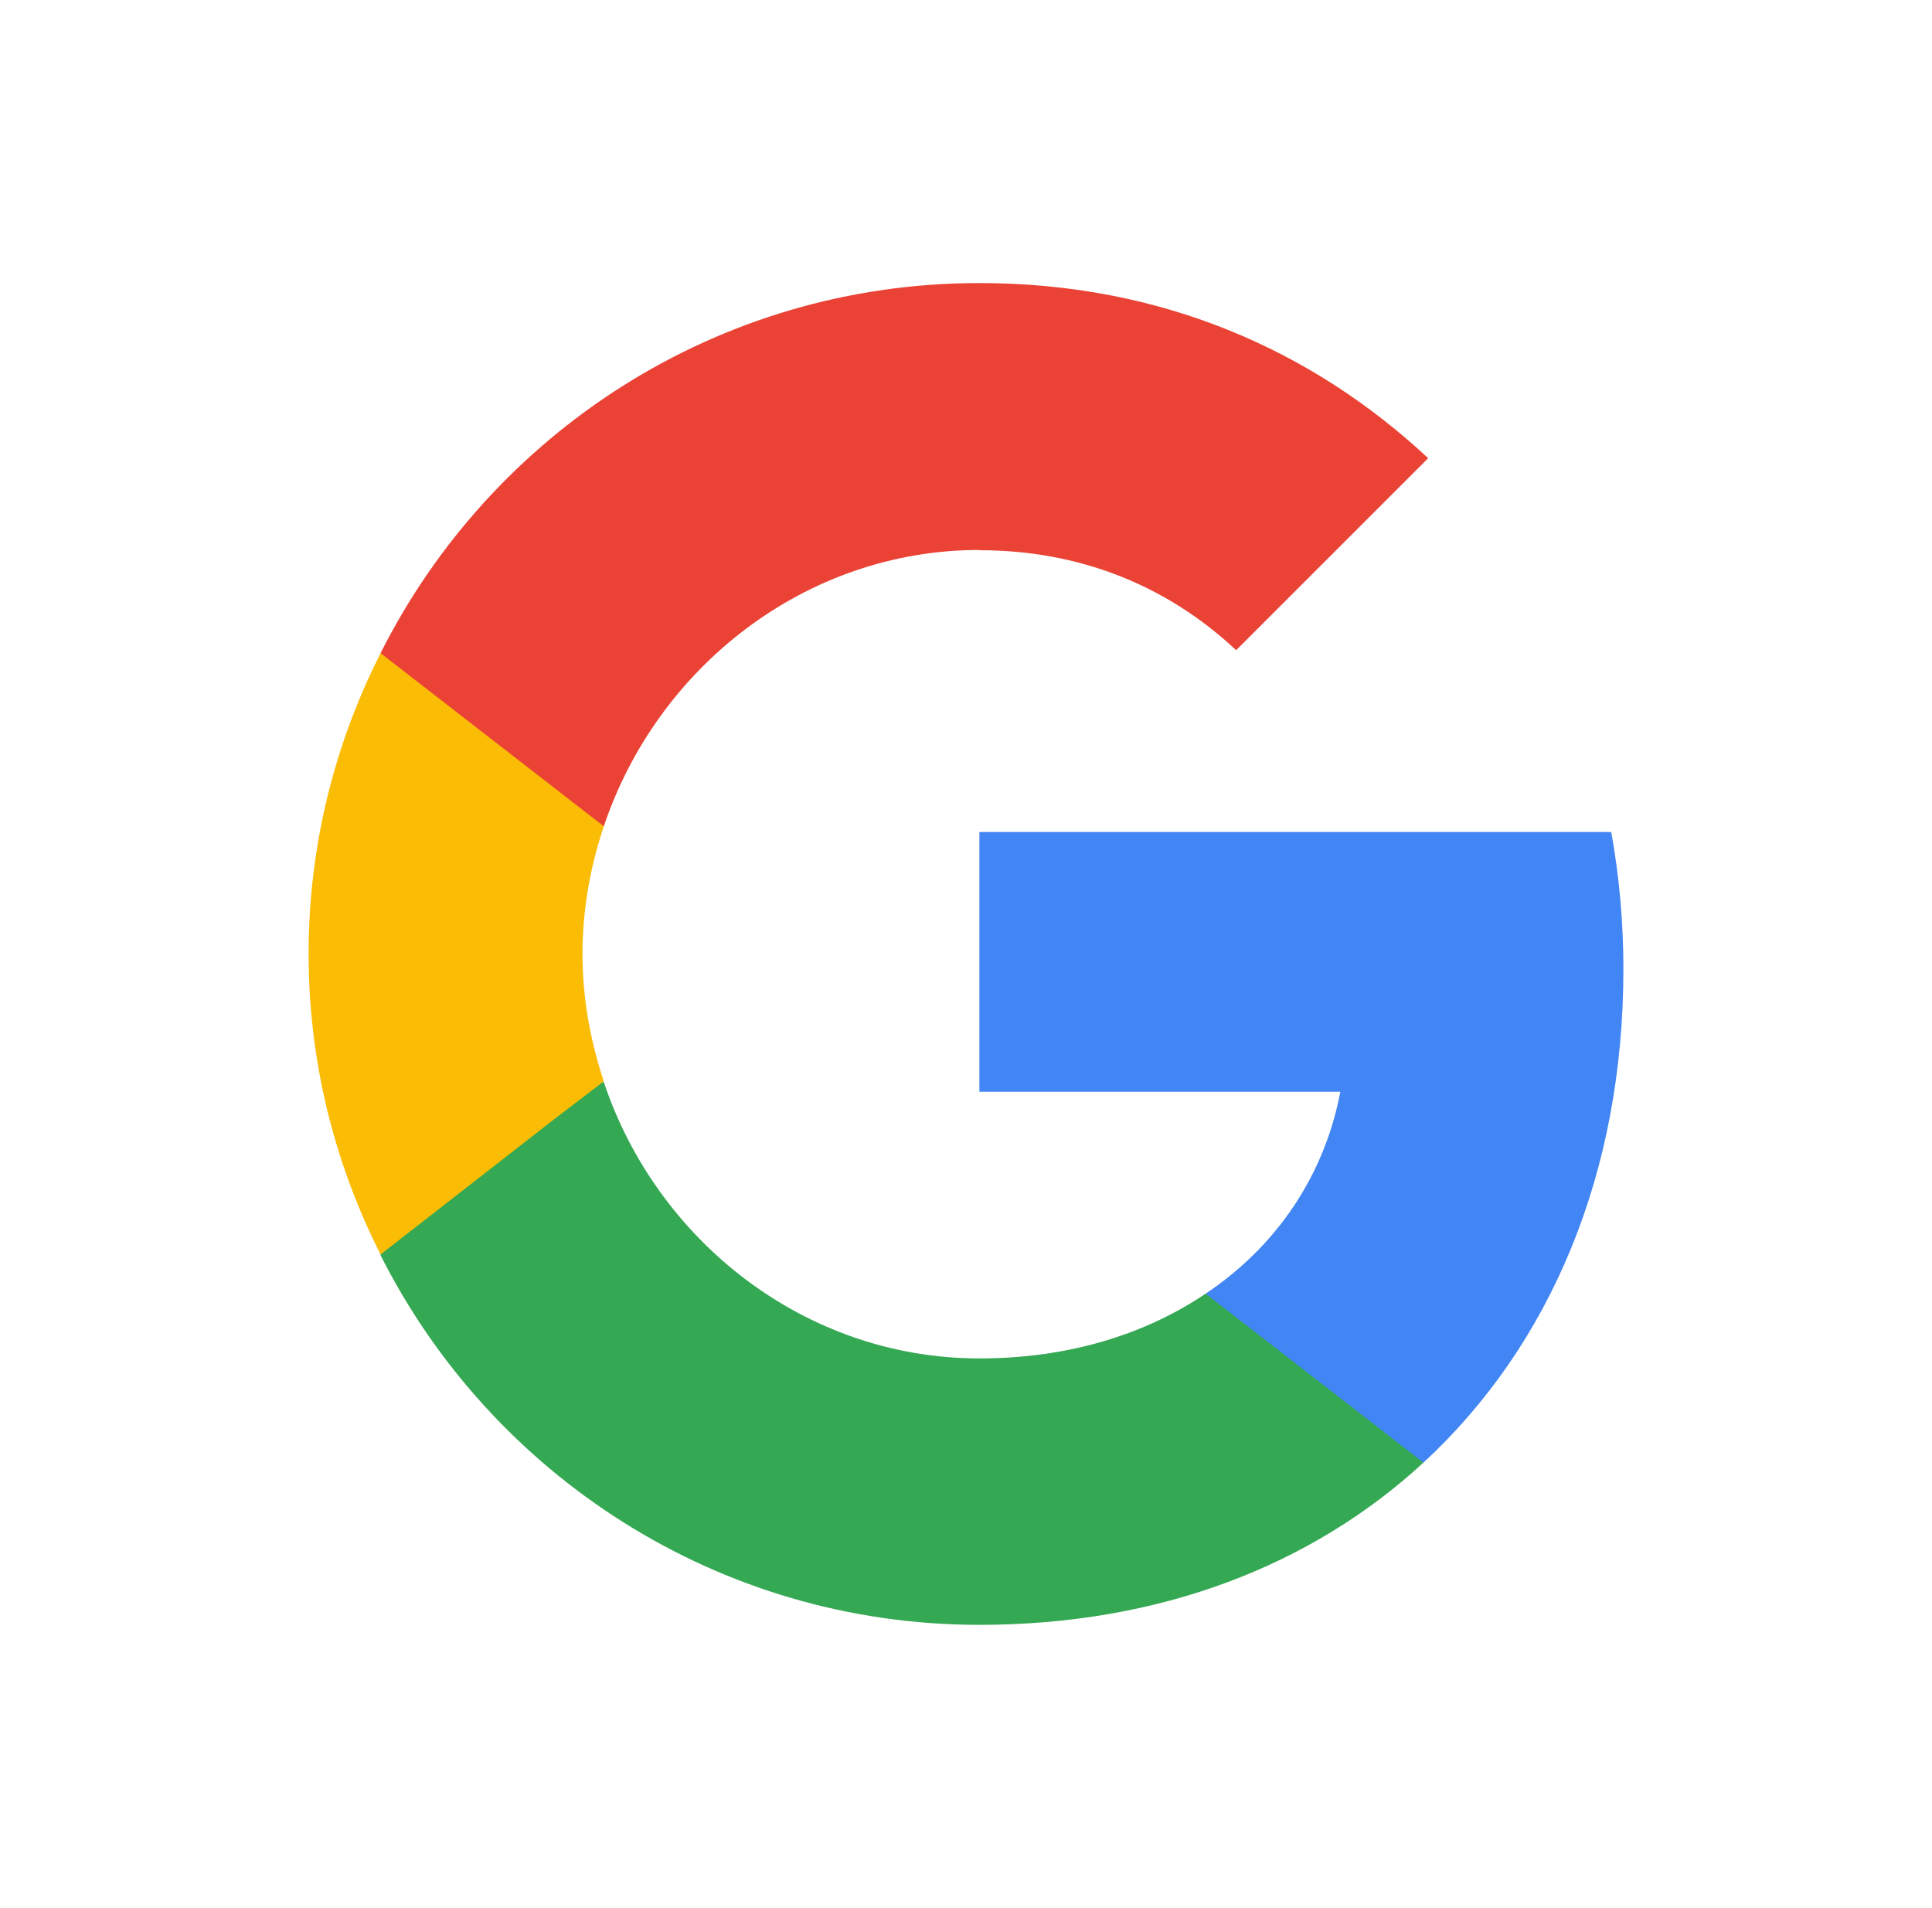 <?xml version="1.0" encoding="UTF-8"?> <svg xmlns="http://www.w3.org/2000/svg" id="Lag_2" data-name="Lag 2" viewBox="0 0 77.88 76.91"><defs><style> .cls-1 { fill: #fbbc05; } .cls-1, .cls-2, .cls-3, .cls-4, .cls-5 { stroke-width: 0px; } .cls-2 { fill: #34a853; } .cls-3 { fill: #4285f4; } .cls-4 { fill: #ea4335; } .cls-5 { fill: #fff; } </style></defs><g id="Lag_2-2" data-name="Lag 2"><rect class="cls-5" width="77.88" height="76.91"></rect><g><path class="cls-3" d="M65.44,39.07c0-1.92-.17-3.76-.49-5.53h-25.47v10.47h14.55c-.64,3.37-2.56,6.22-5.43,8.14v6.81h8.78c5.11-4.72,8.06-11.65,8.06-19.89Z"></path><path class="cls-2" d="M39.48,65.5c7.3,0,13.42-2.41,17.9-6.54l-8.78-6.81c-2.41,1.62-5.48,2.61-9.12,2.61-7.03,0-13-4.74-15.14-11.14h-9v6.98c4.45,8.82,13.57,14.9,24.14,14.9Z"></path><path class="cls-1" d="M24.34,43.59c-.54-1.62-.86-3.34-.86-5.14s.32-3.52.86-5.14v-6.98h-9c-1.84,3.64-2.9,7.74-2.9,12.12s1.06,8.48,2.9,12.12l7.01-5.46s1.99-1.52,1.99-1.52Z"></path><path class="cls-4" d="M39.48,22.18c3.98,0,7.52,1.38,10.35,4.03l7.74-7.74c-4.7-4.38-10.79-7.06-18.09-7.06-10.57,0-19.69,6.07-24.14,14.92l9,6.98c2.14-6.39,8.11-11.14,15.14-11.14Z"></path></g></g></svg> 